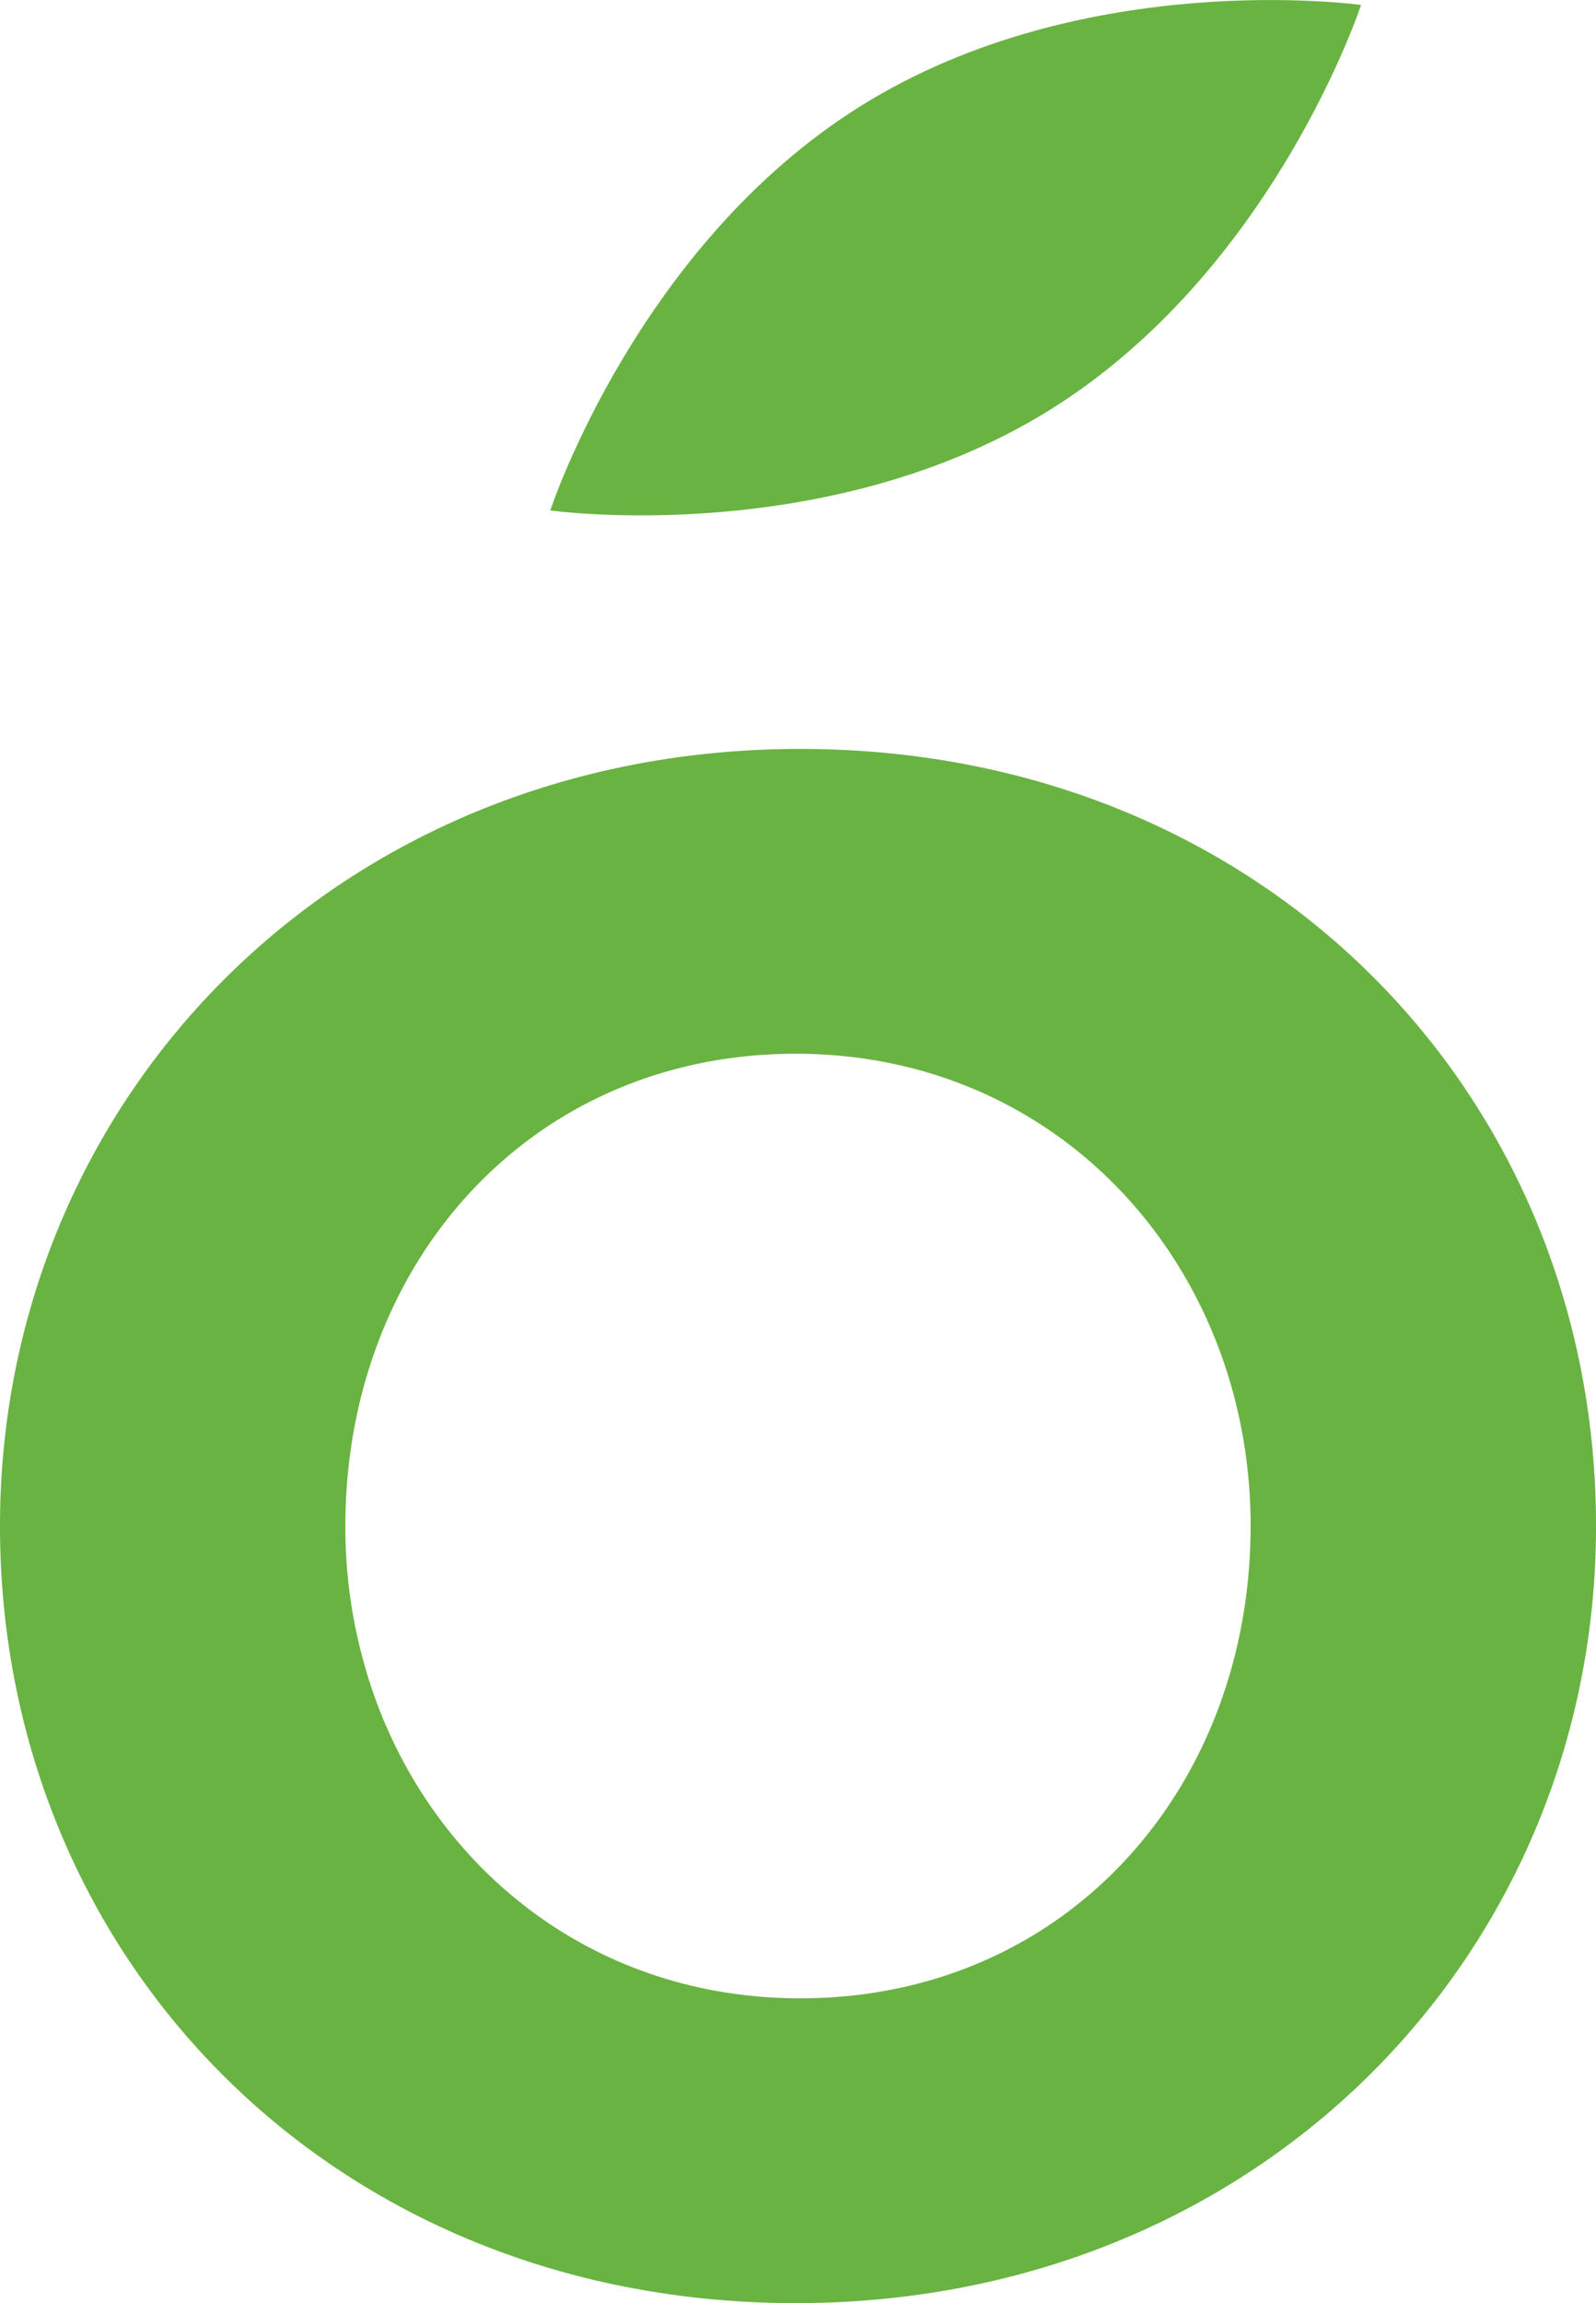 <svg xmlns="http://www.w3.org/2000/svg" width="138.774" height="200.124" viewBox="0 0 138.774 200.124">
  <g id="Group_90" data-name="Group 90" transform="translate(-444.508 -264.267)">
    <path id="Path_158" data-name="Path 158" d="M444.508,354.422c0-37.121,29.282-67.525,69.576-67.525s69.2,30.03,69.2,67.525c0,37.118-29.282,67.522-69.576,67.522s-69.2-30.03-69.2-67.522m108.744,0c0-22.387-16.417-41.038-39.546-41.038s-39.169,18.277-39.169,41.038a43.952,43.952,0,0,0,2.7,15.27c5.567,14.994,19.267,25.766,36.845,25.766,23.129,0,39.169-18.277,39.169-41.035" transform="translate(0 42.446)" fill="#69b342"/>
    <path id="Path_159" data-name="Path 159" d="M531.643,264.7s-7.557,23.034-27.022,35.163-43.474,8.756-43.474,8.756,7.557-23.031,27.025-35.16,43.471-8.759,43.471-8.759" transform="translate(31.208 0)" fill="#69b342"/>
  </g>
</svg>
